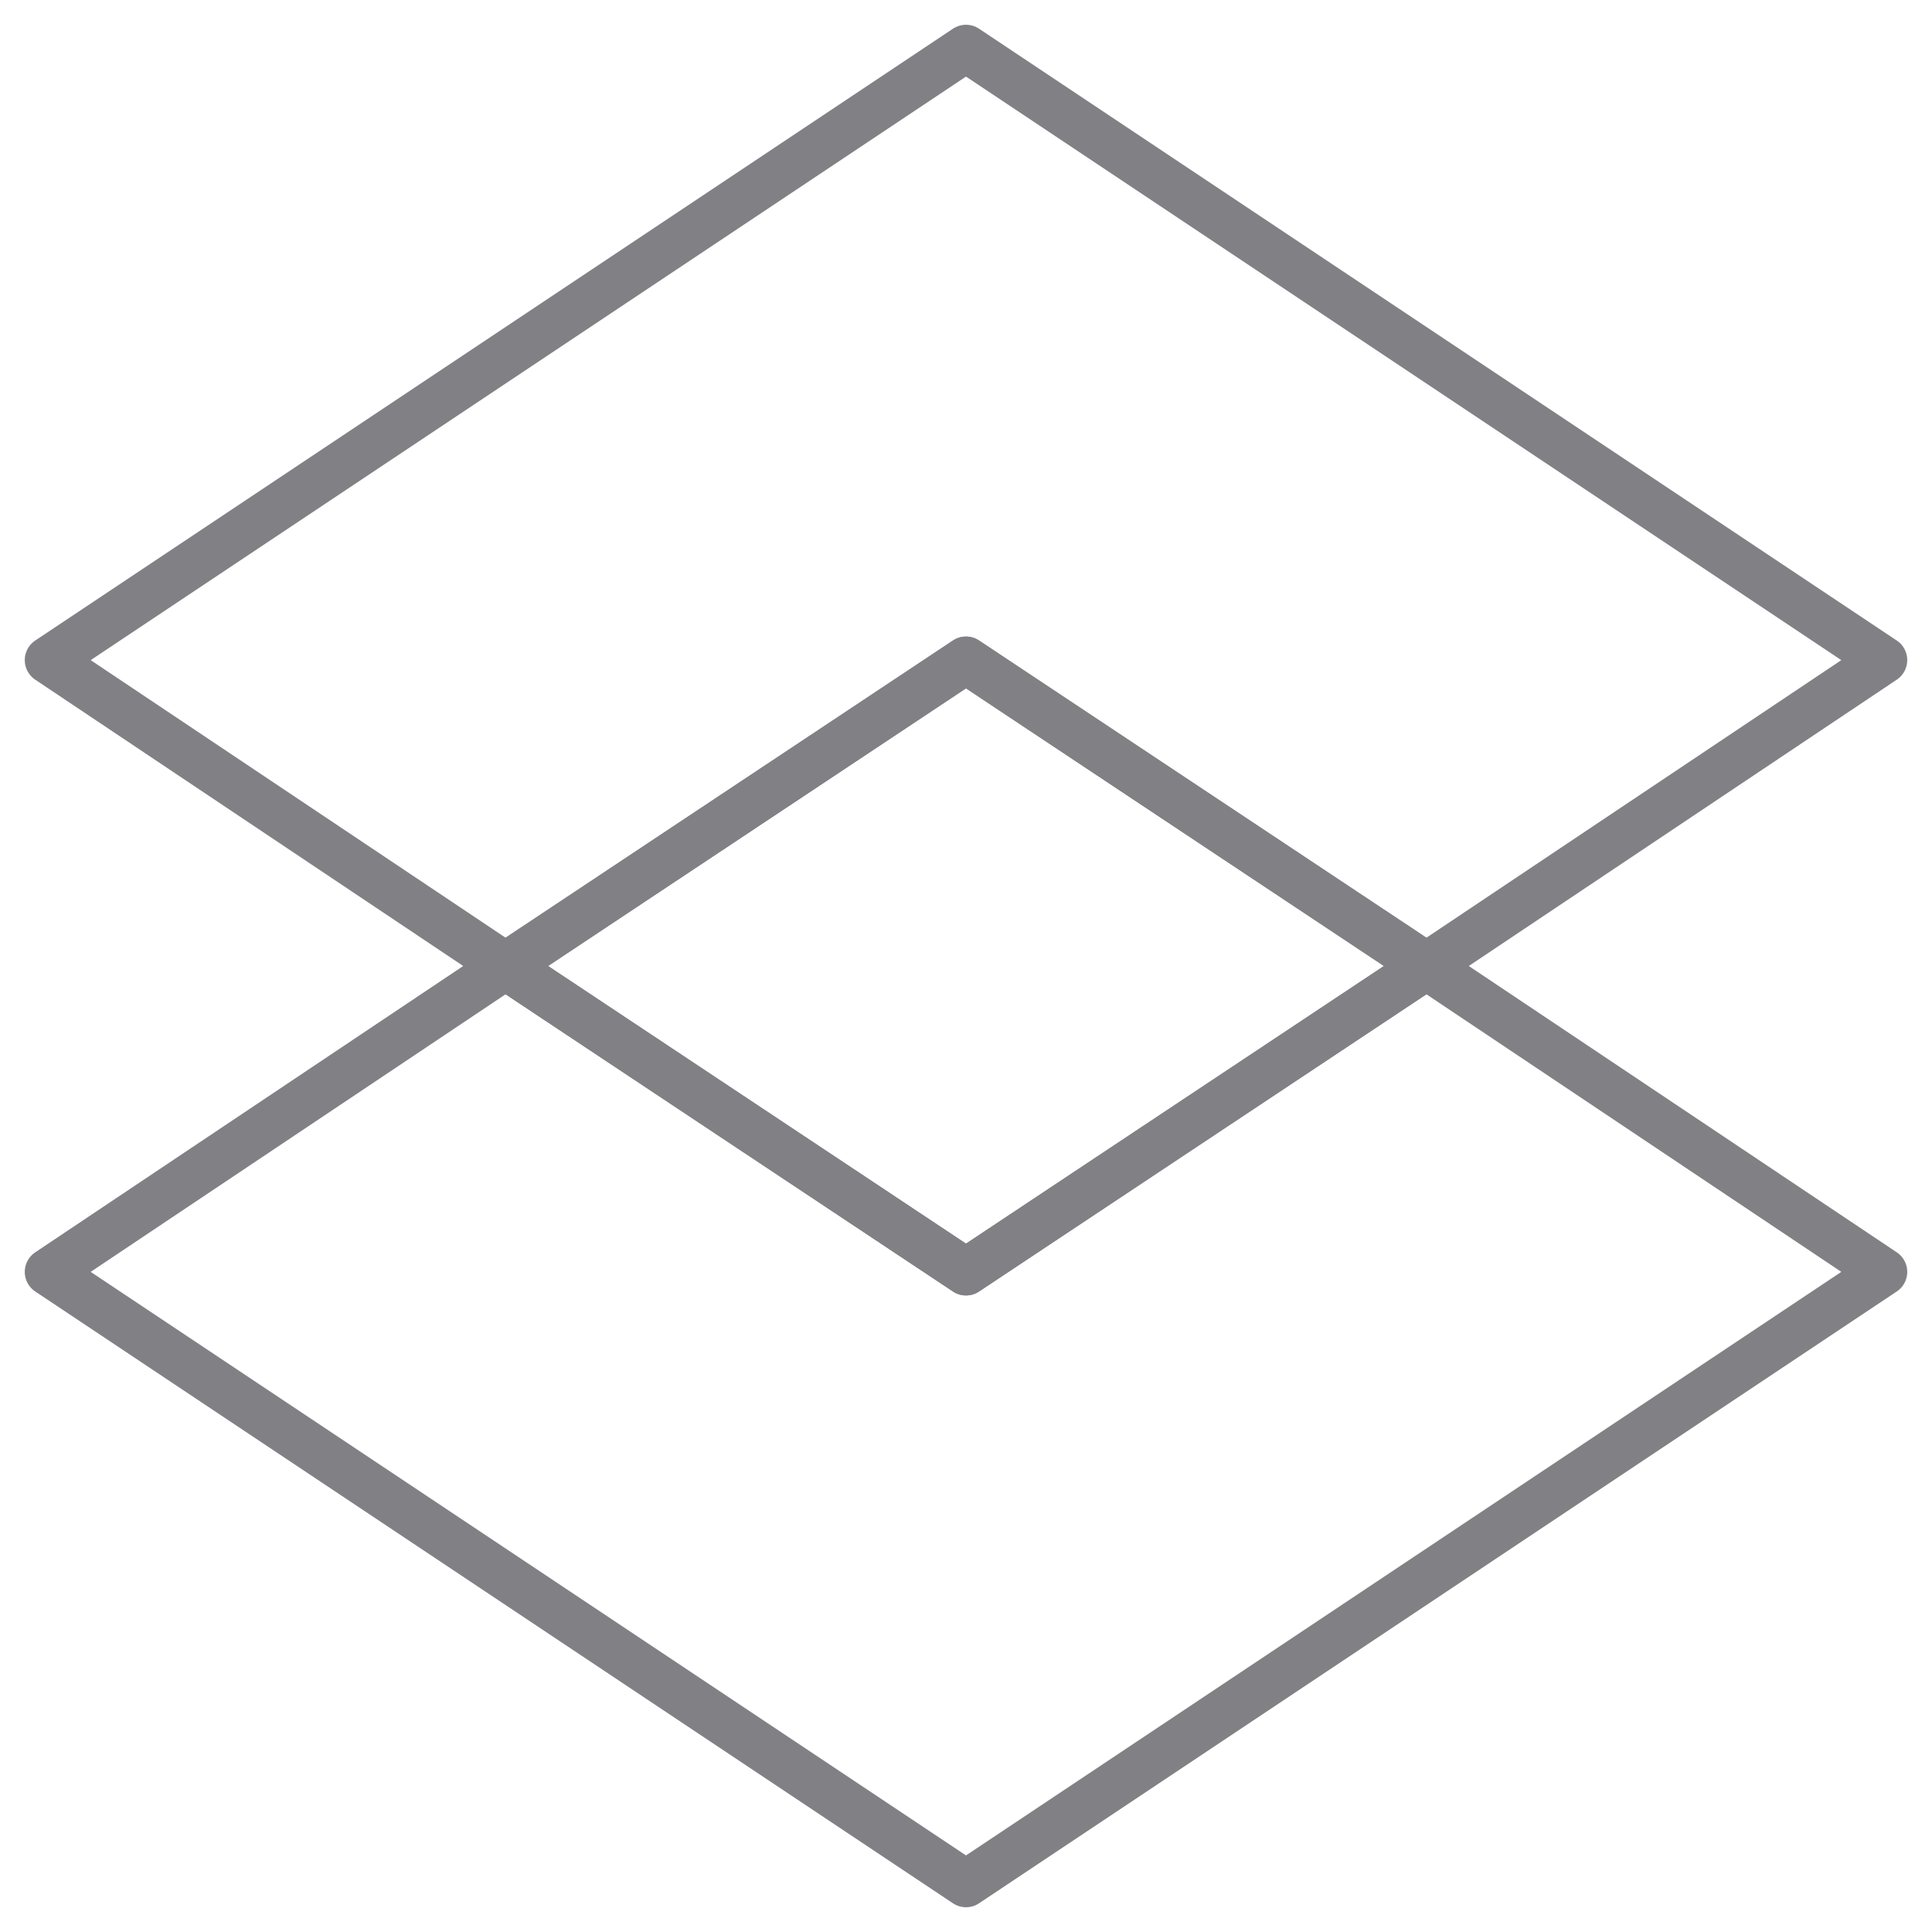 <?xml version="1.0" encoding="utf-8"?>
<!-- Generator: Adobe Illustrator 22.1.0, SVG Export Plug-In . SVG Version: 6.00 Build 0)  -->
<svg version="1.1" baseProfile="basic" id="Layer_1"
	 xmlns="http://www.w3.org/2000/svg" xmlns:xlink="http://www.w3.org/1999/xlink" x="0px" y="0px" viewBox="0 0 60 60"
	 xml:space="preserve">
<polygon fill="none" stroke="#818084" stroke-width="1.462" stroke-linecap="round" stroke-linejoin="round" stroke-miterlimit="10" points="
	30,39.5 15.7,30 1.5,39.5 30,58.5 58.5,39.5 44.3,30 "/>
<polygon fill="none" stroke="#818084" stroke-width="1.462" stroke-linecap="round" stroke-linejoin="round" stroke-miterlimit="10" points="
	44.3,30 58.5,20.5 30,1.5 1.5,20.5 15.7,30 30,20.5 "/>
<polygon fill="none" stroke="#818084" stroke-width="1.462" stroke-linecap="round" stroke-linejoin="round" stroke-miterlimit="10" points="
	44.3,30 30,20.5 15.7,30 30,39.5 "/>
</svg>
